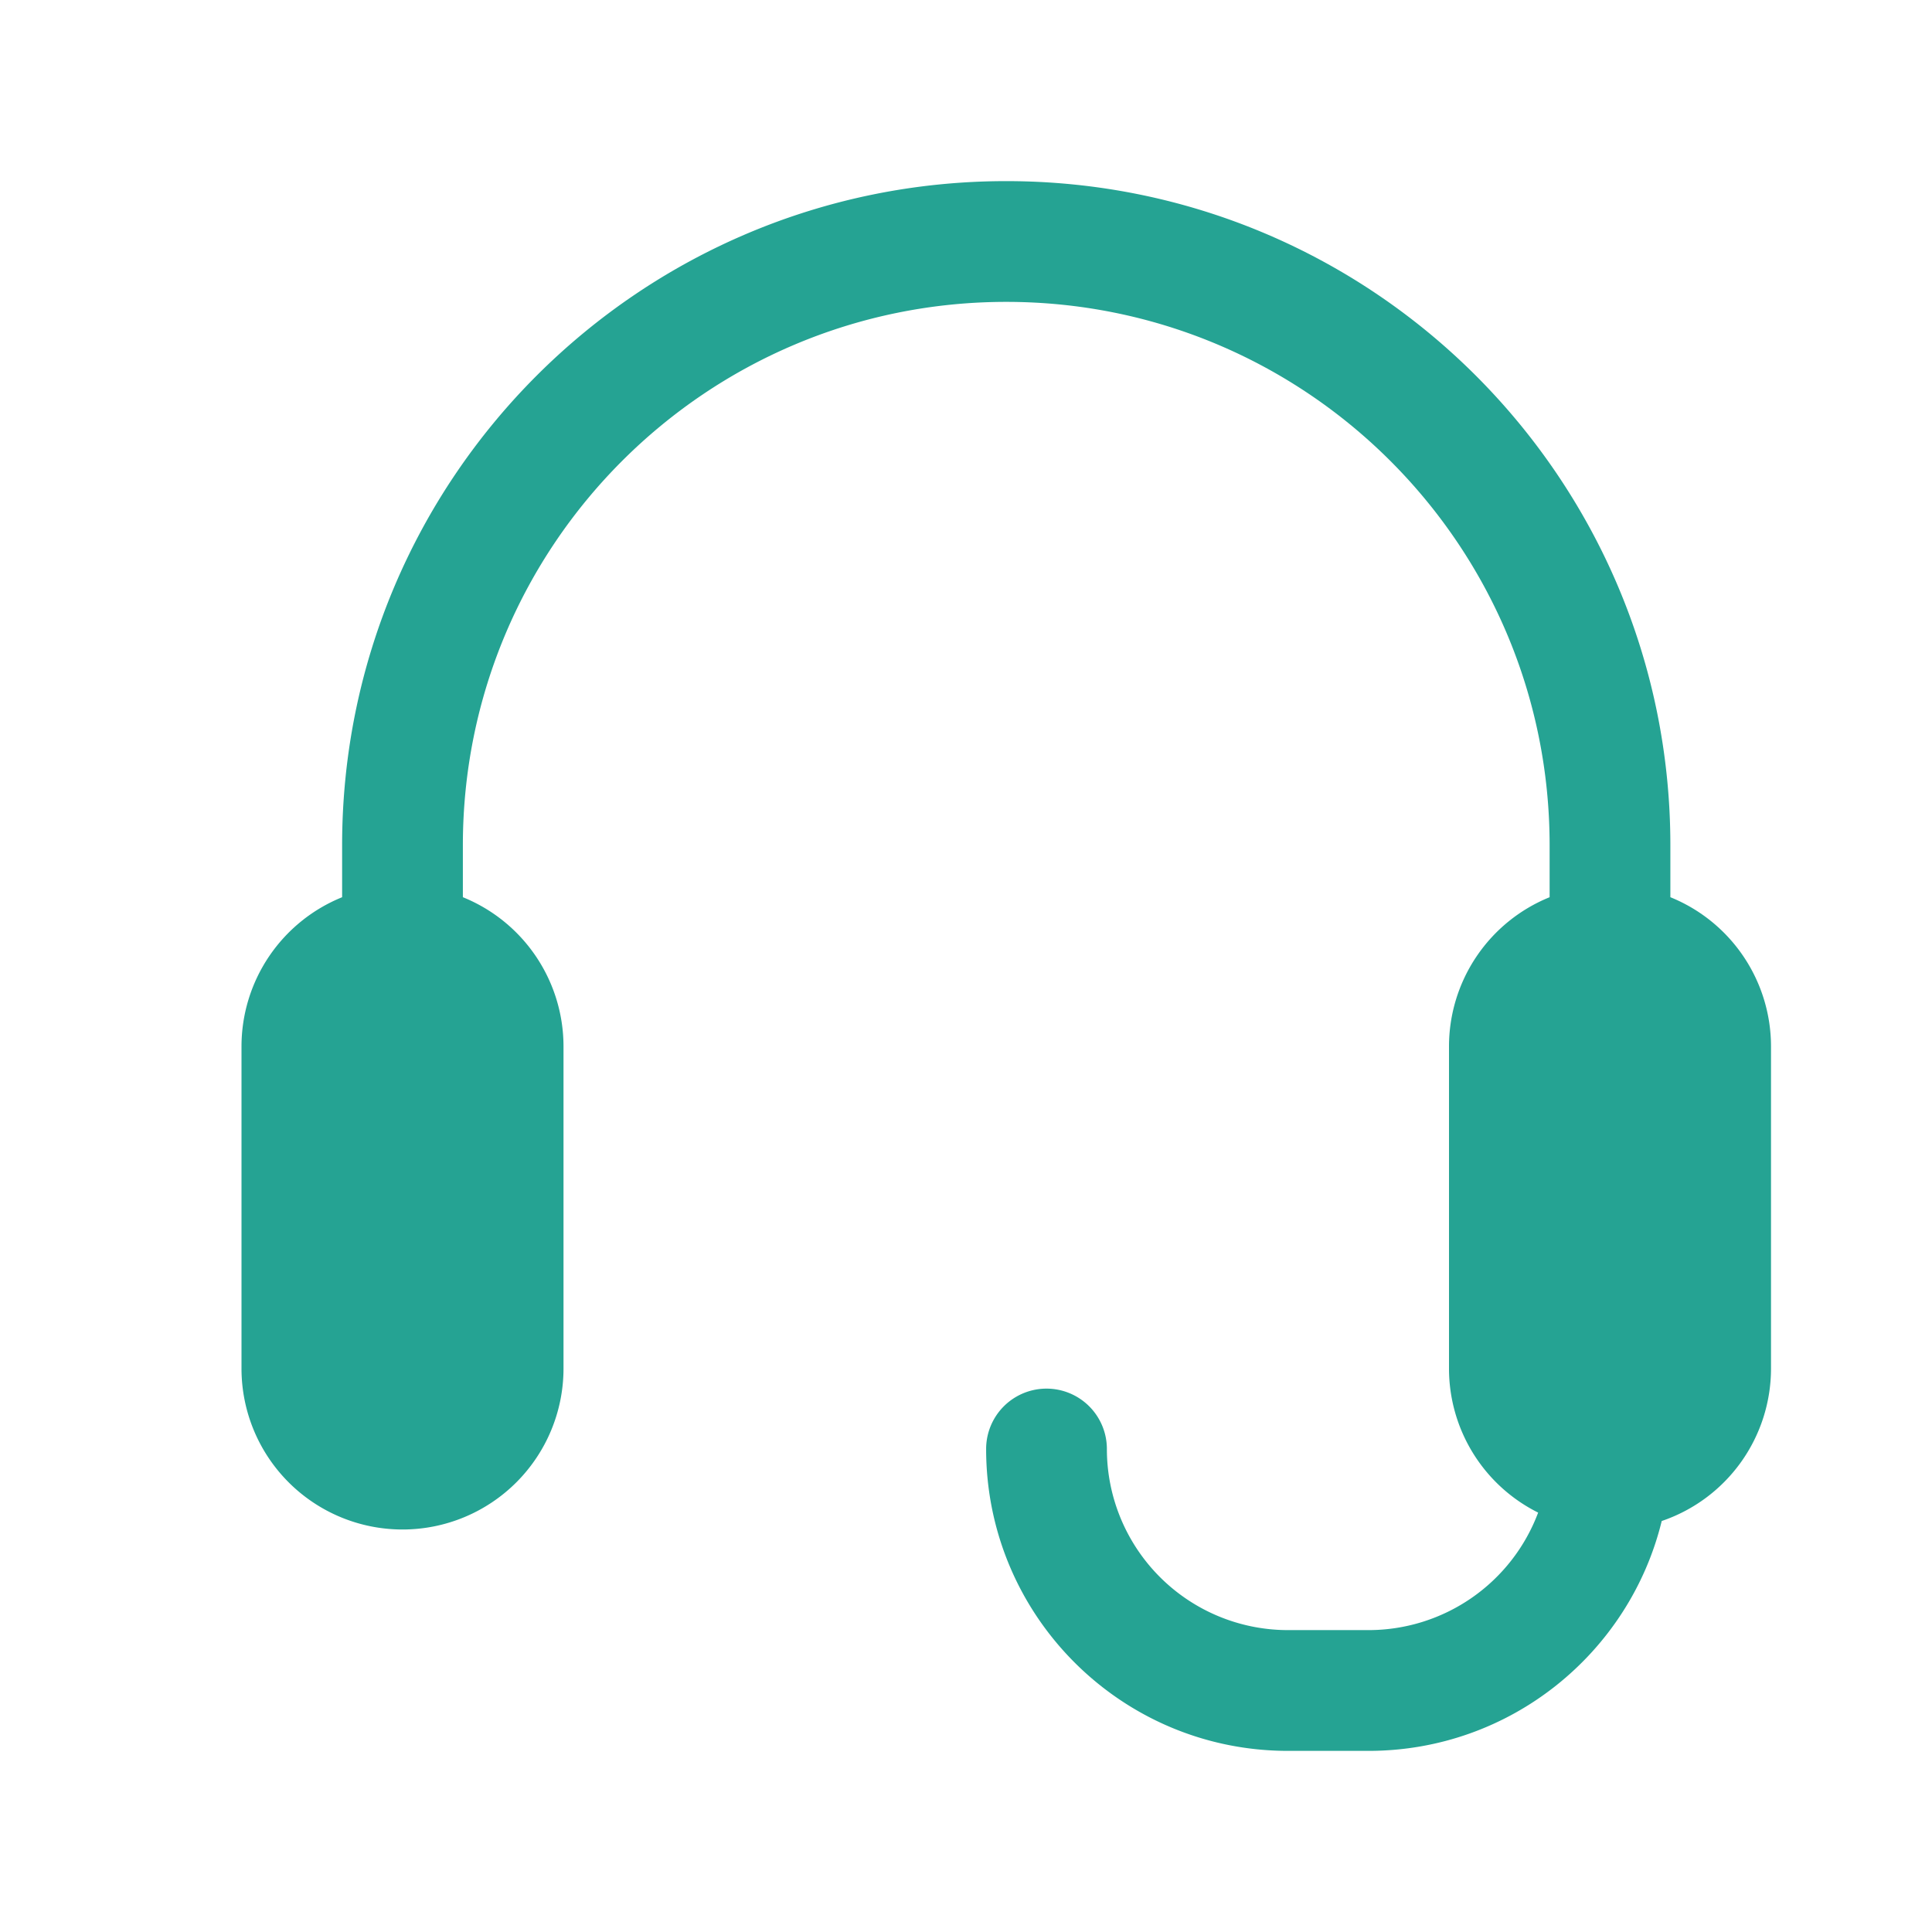 <svg xmlns="http://www.w3.org/2000/svg" xmlns:xlink="http://www.w3.org/1999/xlink" width="512" height="512" x="0" y="0" viewBox="0 0 100 100" style="enable-background:new 0 0 512 512" xml:space="preserve" class=""><g><path fill="#25a393" d="M23.958 43.75c0-15.533 12.592-28.125 28.125-28.125S80.208 28.217 80.208 43.75v2.69A8.336 8.336 0 0 0 75 54.166v16.666a8.333 8.333 0 0 0 4.614 7.46 9.379 9.379 0 0 1-8.78 6.082h-4.167A9.375 9.375 0 0 1 57.292 75a3.125 3.125 0 1 0-6.25 0c0 8.63 6.995 15.625 15.625 15.625h4.166c7.345 0 13.507-5.068 15.178-11.898a8.337 8.337 0 0 0 5.656-7.894V54.167a8.336 8.336 0 0 0-5.209-7.728V43.75c0-18.985-15.39-34.375-34.375-34.375S17.708 24.765 17.708 43.75v2.69a8.336 8.336 0 0 0-5.208 7.727v16.666a8.333 8.333 0 1 0 16.667 0V54.167a8.336 8.336 0 0 0-5.209-7.728z" opacity="1" data-original="#000000"></path></g></svg>